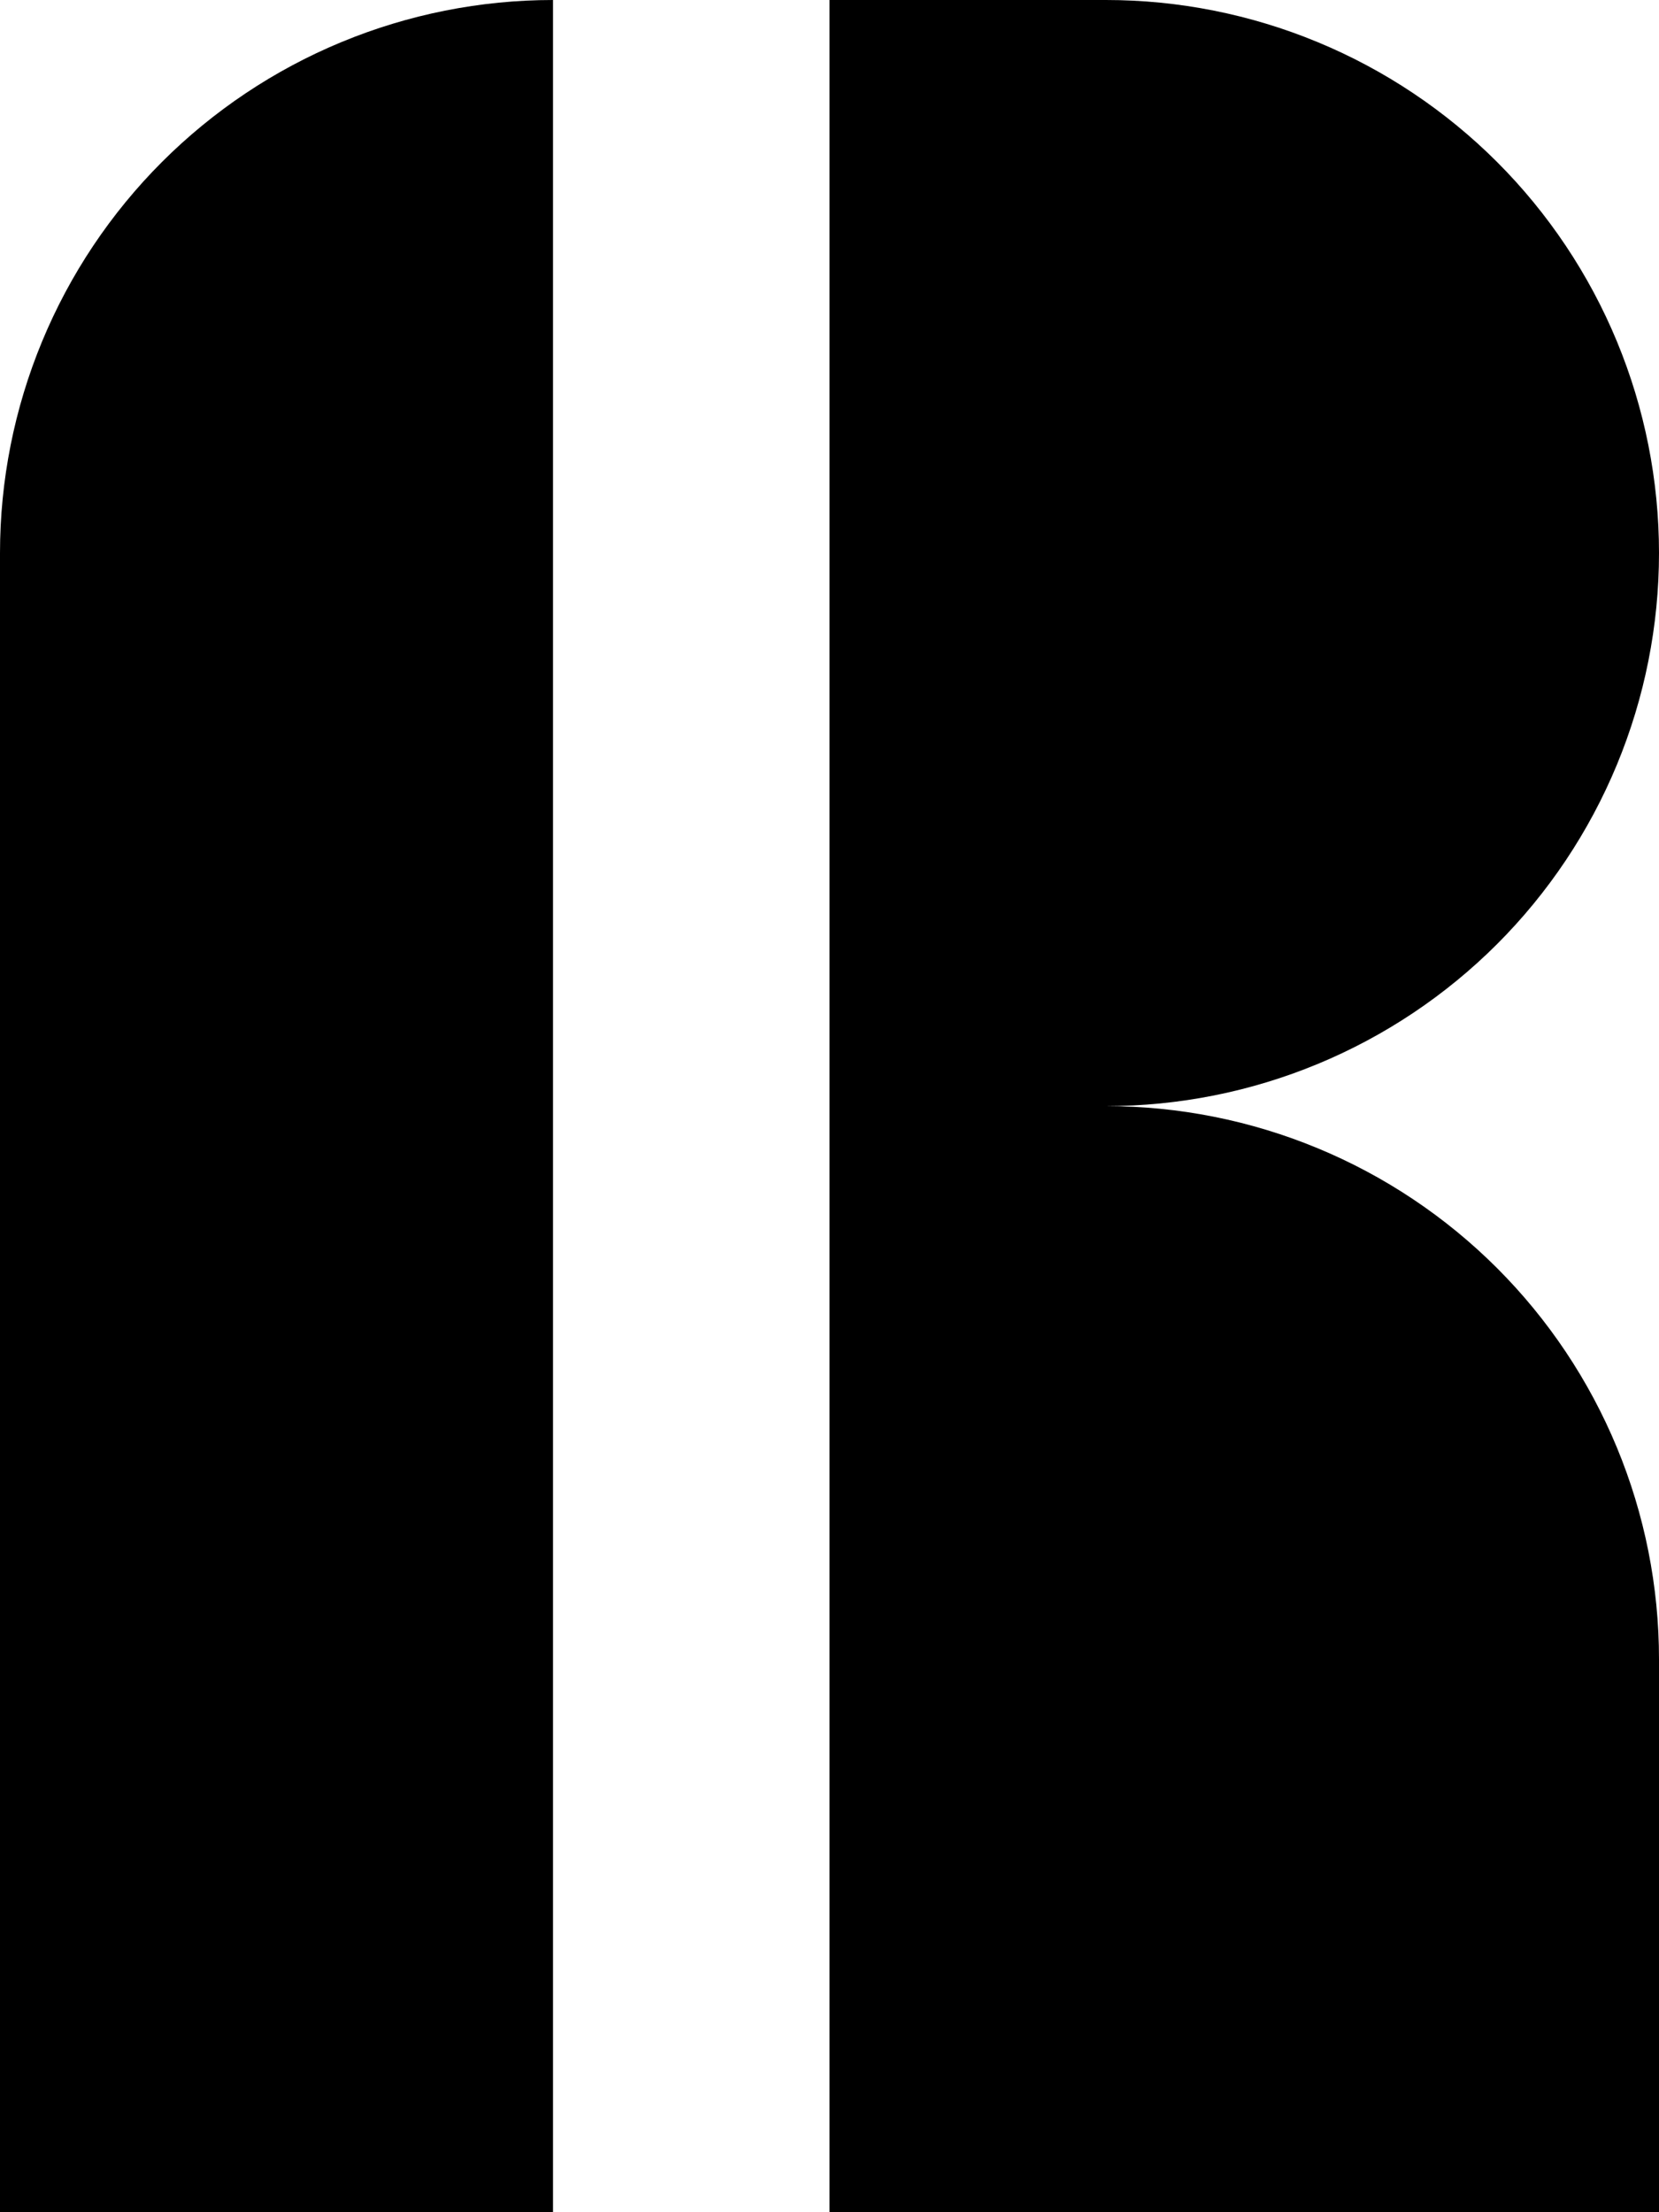 <svg width="48" height="64" viewBox="0 0 48 64" fill="none" xmlns="http://www.w3.org/2000/svg">
<style>
  path {
    fill: black
  }
  @media (prefers-color-scheme: dark) {
    path { fill: white; }
  }
</style>
<g clip-path="url(#clip0_1112_2)">
<path fill-rule="evenodd" clip-rule="evenodd" d="M38.123 30.782C36.182 31.586 34.101 32 32 32C34.101 32 36.182 32.414 38.123 33.218C40.064 34.022 41.828 35.201 43.314 36.686C44.8 38.172 45.978 39.936 46.782 41.877C47.586 43.818 48 45.899 48 48H32L48 48L48 64H32H24L24 1.83741e-05L32 1.90735e-05L32 0C34.101 0 36.182 0.414 38.123 1.218C40.064 2.022 41.828 3.201 43.314 4.686C44.8 6.172 45.978 7.936 46.782 9.877C47.586 11.818 48 13.899 48 16C48 18.101 47.586 20.182 46.782 22.123C45.978 24.064 44.8 25.828 43.314 27.314C41.828 28.799 40.064 29.978 38.123 30.782Z" />
<path fill-rule="evenodd" clip-rule="evenodd" d="M9.877 1.218C11.818 0.414 13.899 0 16 0V16L1.90735e-06 16C1.90735e-06 13.899 0.414 11.818 1.218 9.877C2.022 7.936 3.201 6.172 4.686 4.686C6.172 3.201 7.936 2.022 9.877 1.218ZM0 64H16L16 16L4.19629e-06 16L0 64Z" />
</g>
<defs>
<clipPath id="clip0_1112_2">
<rect width="48" height="64" fill="white"/>
</clipPath>
</defs>
</svg>
